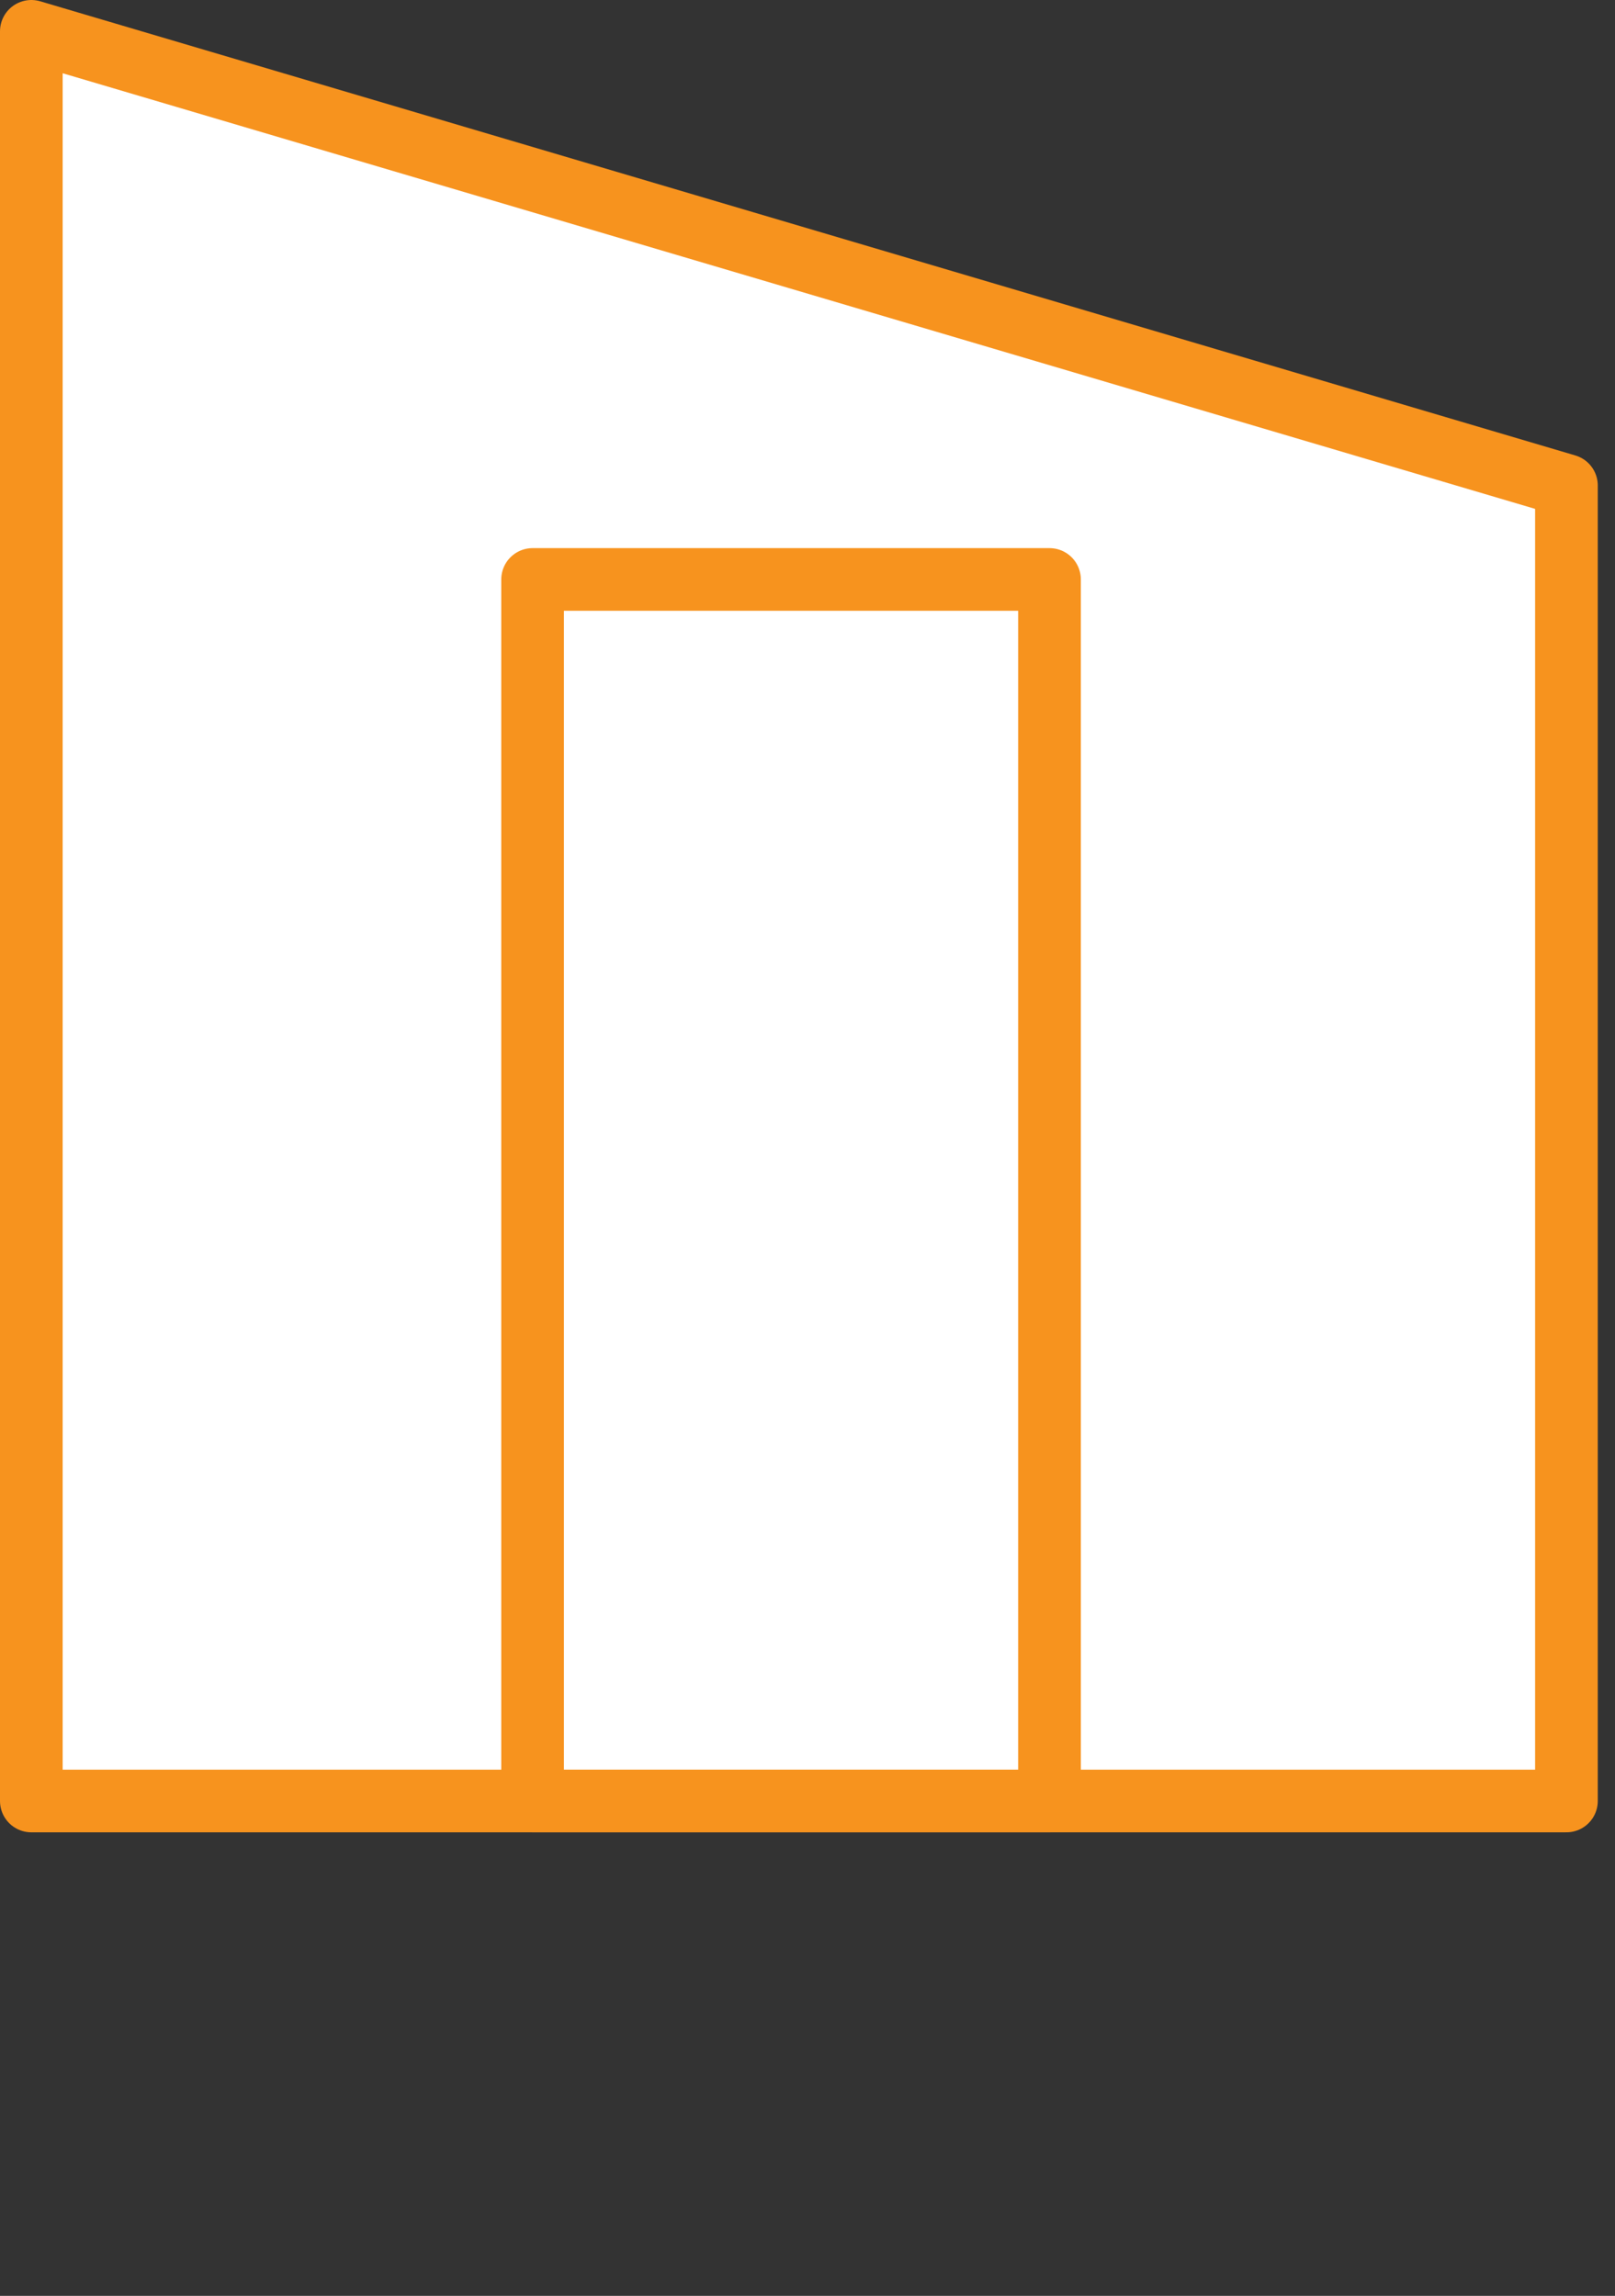 <?xml version="1.0" encoding="utf-8"?>
<svg xmlns="http://www.w3.org/2000/svg" viewBox="0 0 103.1 146.6">
  <rect x="0" y="0" width="103.1" height="146.6" fill="#333333" stroke="none"/>
  <defs>
    <symbol data-name="Arrow 28" id="Arrow_28" viewBox="0 0 45.7 31.8">
      <path class="cls-1" d="M0 0h46v32H0z"/>
      <path class="cls-1" d="M0 13h36l-8-6h5l13 9-13 9h-5l8-6H0v-6z"/>
    </symbol>
    <style>.cls-1{fill:none}</style>
  </defs>
  <g data-name="Layer 1" id="Layer_1">
    <path d="M2 2v113h98V31L2 2z" style="stroke:#f7931e;stroke-linecap:round;stroke-linejoin:round;stroke-width:4px;fill:#fff"/>
    <path d="M34 37h33v78H34z" style="stroke:#f7931e;stroke-linecap:round;stroke-linejoin:round;stroke-width:4px;fill:none"/>
    <use height="31.8" href="#Arrow_28" transform="matrix(.76 0 0 .76 69 123)" width="45.7"/>
    <use height="31.8" href="#Arrow_28" transform="rotate(180 18 73) scale(.76)" width="45.7"/>
  </g>
</svg>